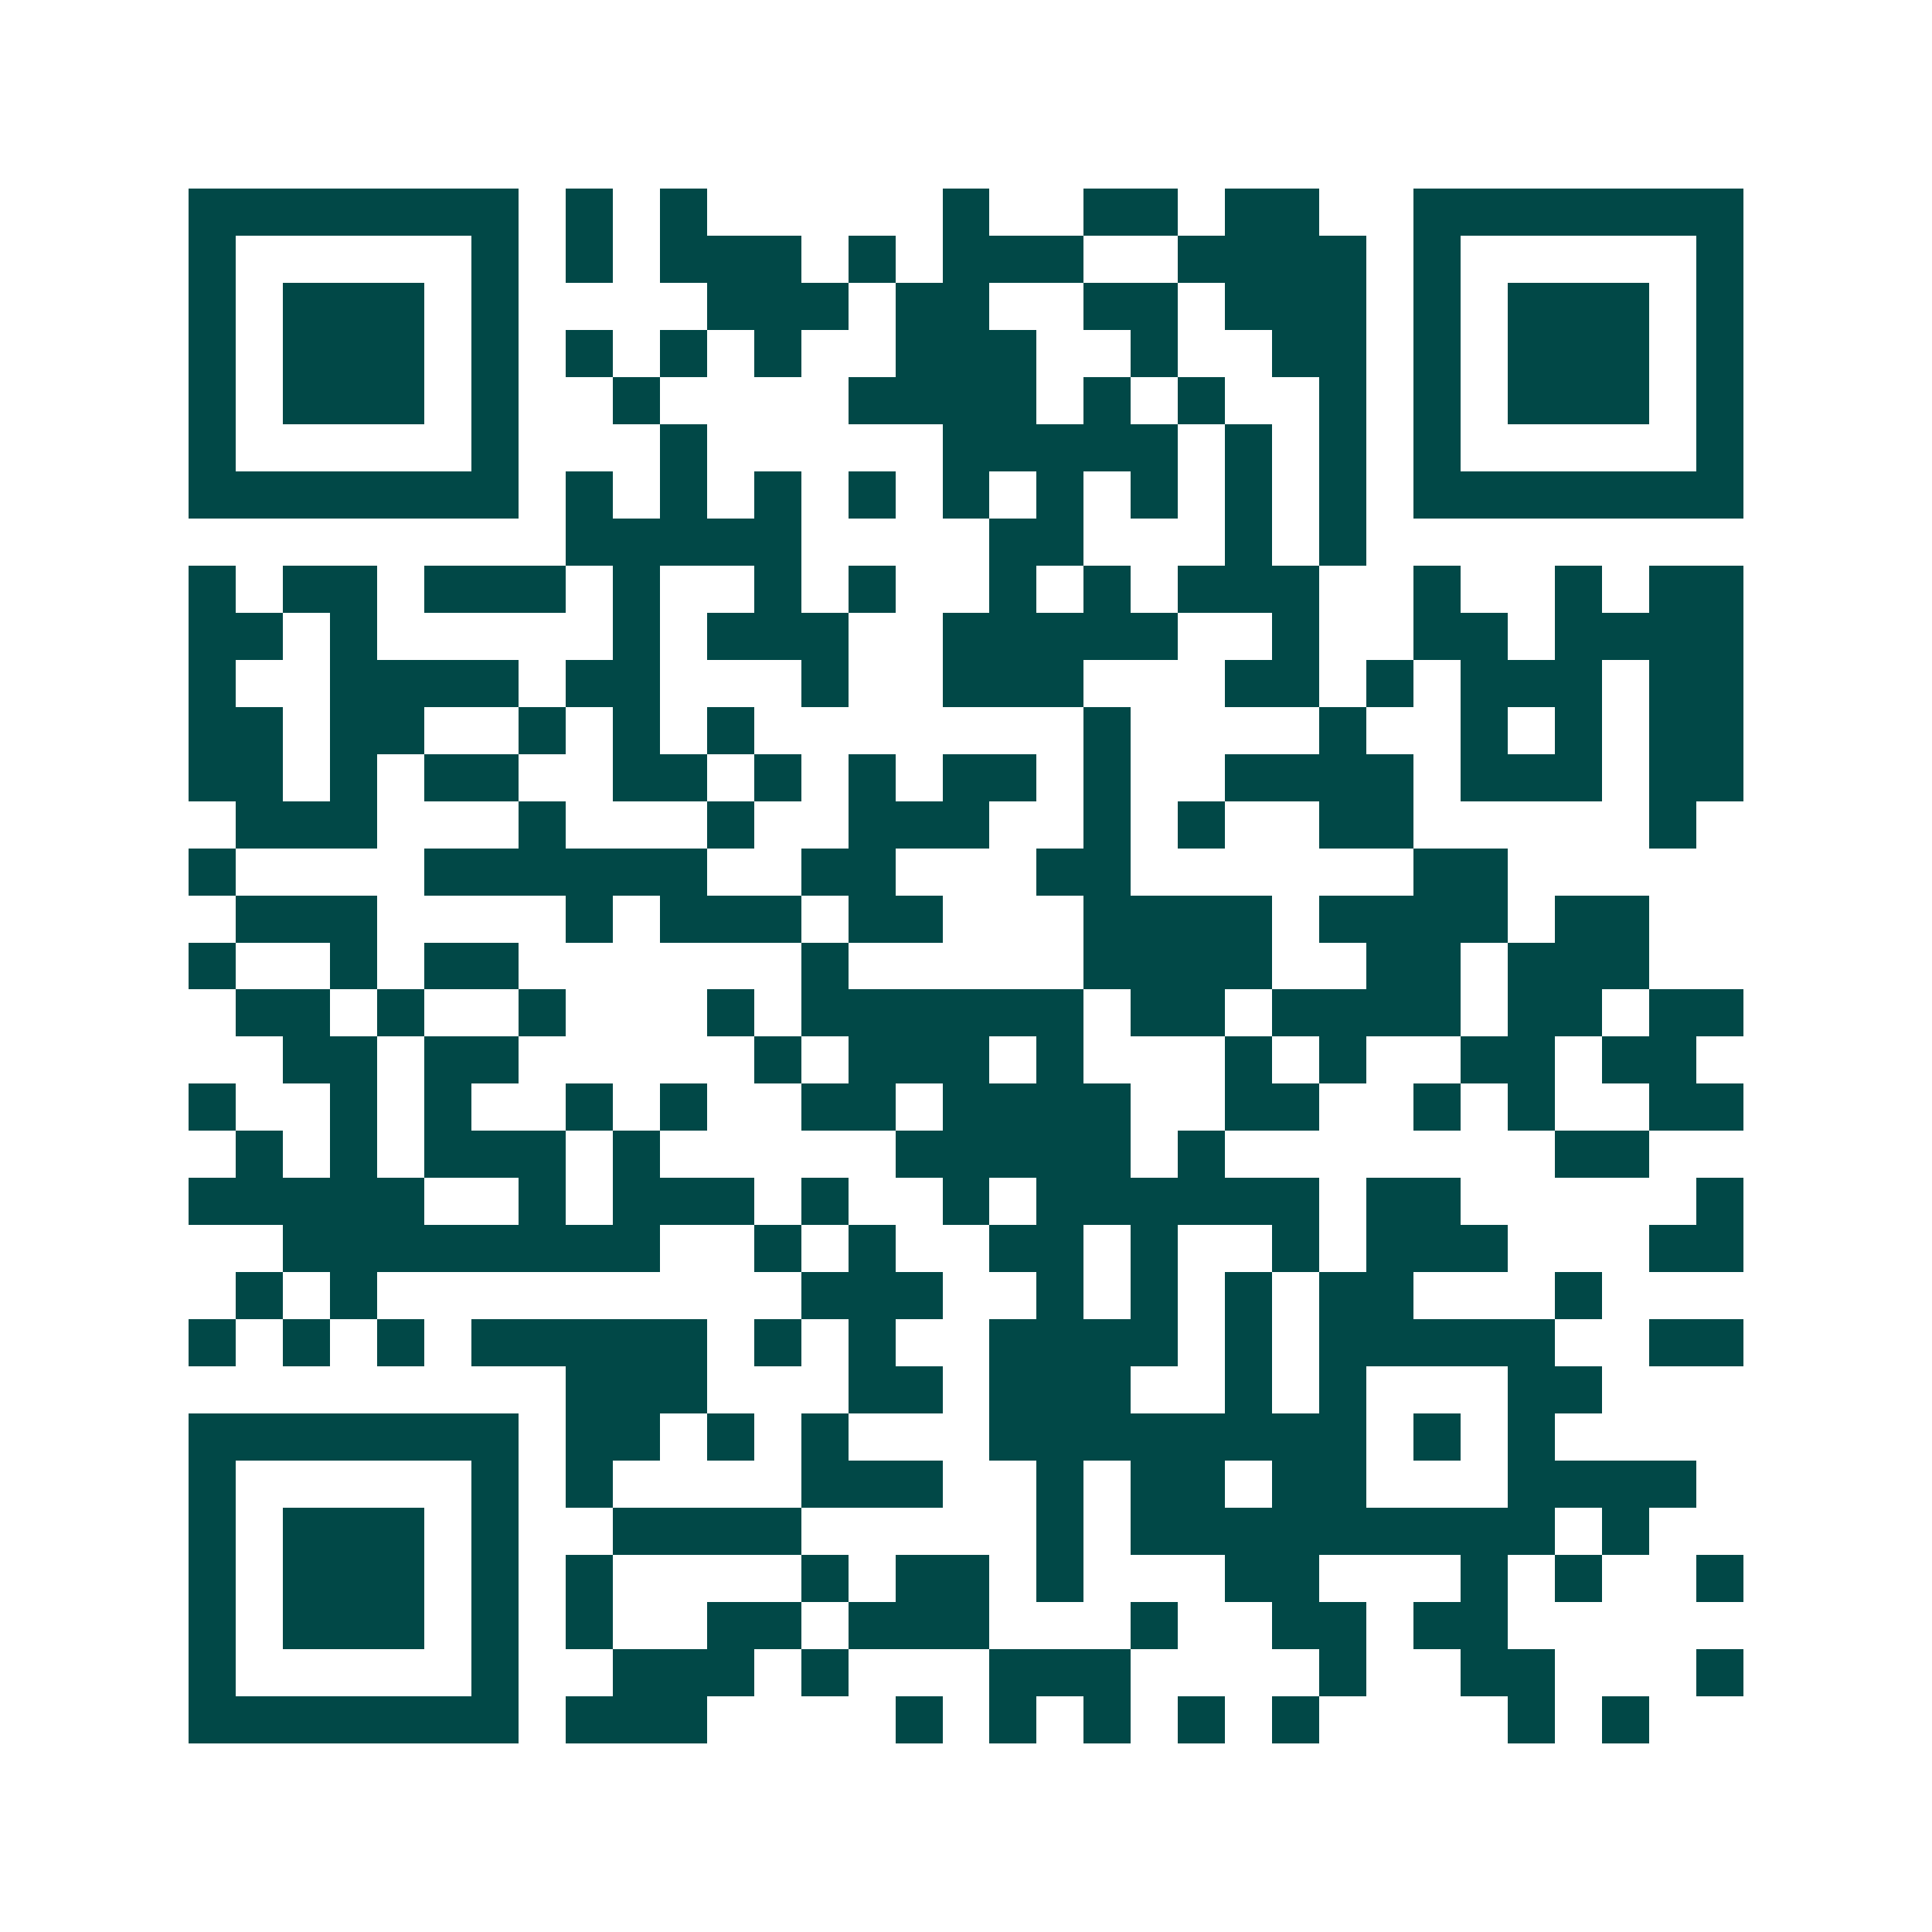 <svg xmlns="http://www.w3.org/2000/svg" width="200" height="200" viewBox="0 0 41 41" shape-rendering="crispEdges"><path fill="#ffffff" d="M0 0h41v41H0z"/><path stroke="#014847" d="M4 4.5h7m1 0h1m1 0h1m5 0h1m2 0h2m1 0h2m2 0h7M4 5.5h1m5 0h1m1 0h1m1 0h3m1 0h1m1 0h3m2 0h4m1 0h1m5 0h1M4 6.5h1m1 0h3m1 0h1m4 0h3m1 0h2m2 0h2m1 0h3m1 0h1m1 0h3m1 0h1M4 7.5h1m1 0h3m1 0h1m1 0h1m1 0h1m1 0h1m2 0h3m2 0h1m2 0h2m1 0h1m1 0h3m1 0h1M4 8.5h1m1 0h3m1 0h1m2 0h1m4 0h4m1 0h1m1 0h1m2 0h1m1 0h1m1 0h3m1 0h1M4 9.5h1m5 0h1m3 0h1m5 0h5m1 0h1m1 0h1m1 0h1m5 0h1M4 10.5h7m1 0h1m1 0h1m1 0h1m1 0h1m1 0h1m1 0h1m1 0h1m1 0h1m1 0h1m1 0h7M12 11.5h5m4 0h2m3 0h1m1 0h1M4 12.5h1m1 0h2m1 0h3m1 0h1m2 0h1m1 0h1m2 0h1m1 0h1m1 0h3m2 0h1m2 0h1m1 0h2M4 13.5h2m1 0h1m5 0h1m1 0h3m2 0h5m2 0h1m2 0h2m1 0h4M4 14.5h1m2 0h4m1 0h2m3 0h1m2 0h3m3 0h2m1 0h1m1 0h3m1 0h2M4 15.5h2m1 0h2m2 0h1m1 0h1m1 0h1m7 0h1m4 0h1m2 0h1m1 0h1m1 0h2M4 16.5h2m1 0h1m1 0h2m2 0h2m1 0h1m1 0h1m1 0h2m1 0h1m2 0h4m1 0h3m1 0h2M5 17.5h3m3 0h1m3 0h1m2 0h3m2 0h1m1 0h1m2 0h2m5 0h1M4 18.5h1m4 0h6m2 0h2m3 0h2m6 0h2M5 19.5h3m4 0h1m1 0h3m1 0h2m3 0h4m1 0h4m1 0h2M4 20.5h1m2 0h1m1 0h2m6 0h1m5 0h4m2 0h2m1 0h3M5 21.5h2m1 0h1m2 0h1m3 0h1m1 0h6m1 0h2m1 0h4m1 0h2m1 0h2M6 22.5h2m1 0h2m5 0h1m1 0h3m1 0h1m3 0h1m1 0h1m2 0h2m1 0h2M4 23.5h1m2 0h1m1 0h1m2 0h1m1 0h1m2 0h2m1 0h4m2 0h2m2 0h1m1 0h1m2 0h2M5 24.5h1m1 0h1m1 0h3m1 0h1m5 0h5m1 0h1m7 0h2M4 25.5h5m2 0h1m1 0h3m1 0h1m2 0h1m1 0h6m1 0h2m5 0h1M6 26.5h8m2 0h1m1 0h1m2 0h2m1 0h1m2 0h1m1 0h3m3 0h2M5 27.5h1m1 0h1m9 0h3m2 0h1m1 0h1m1 0h1m1 0h2m3 0h1M4 28.5h1m1 0h1m1 0h1m1 0h5m1 0h1m1 0h1m2 0h4m1 0h1m1 0h5m2 0h2M12 29.5h3m3 0h2m1 0h3m2 0h1m1 0h1m3 0h2M4 30.5h7m1 0h2m1 0h1m1 0h1m3 0h8m1 0h1m1 0h1M4 31.5h1m5 0h1m1 0h1m4 0h3m2 0h1m1 0h2m1 0h2m3 0h4M4 32.5h1m1 0h3m1 0h1m2 0h4m5 0h1m1 0h9m1 0h1M4 33.5h1m1 0h3m1 0h1m1 0h1m4 0h1m1 0h2m1 0h1m3 0h2m3 0h1m1 0h1m2 0h1M4 34.5h1m1 0h3m1 0h1m1 0h1m2 0h2m1 0h3m3 0h1m2 0h2m1 0h2M4 35.5h1m5 0h1m2 0h3m1 0h1m3 0h3m4 0h1m2 0h2m3 0h1M4 36.5h7m1 0h3m4 0h1m1 0h1m1 0h1m1 0h1m1 0h1m4 0h1m1 0h1"/></svg>
